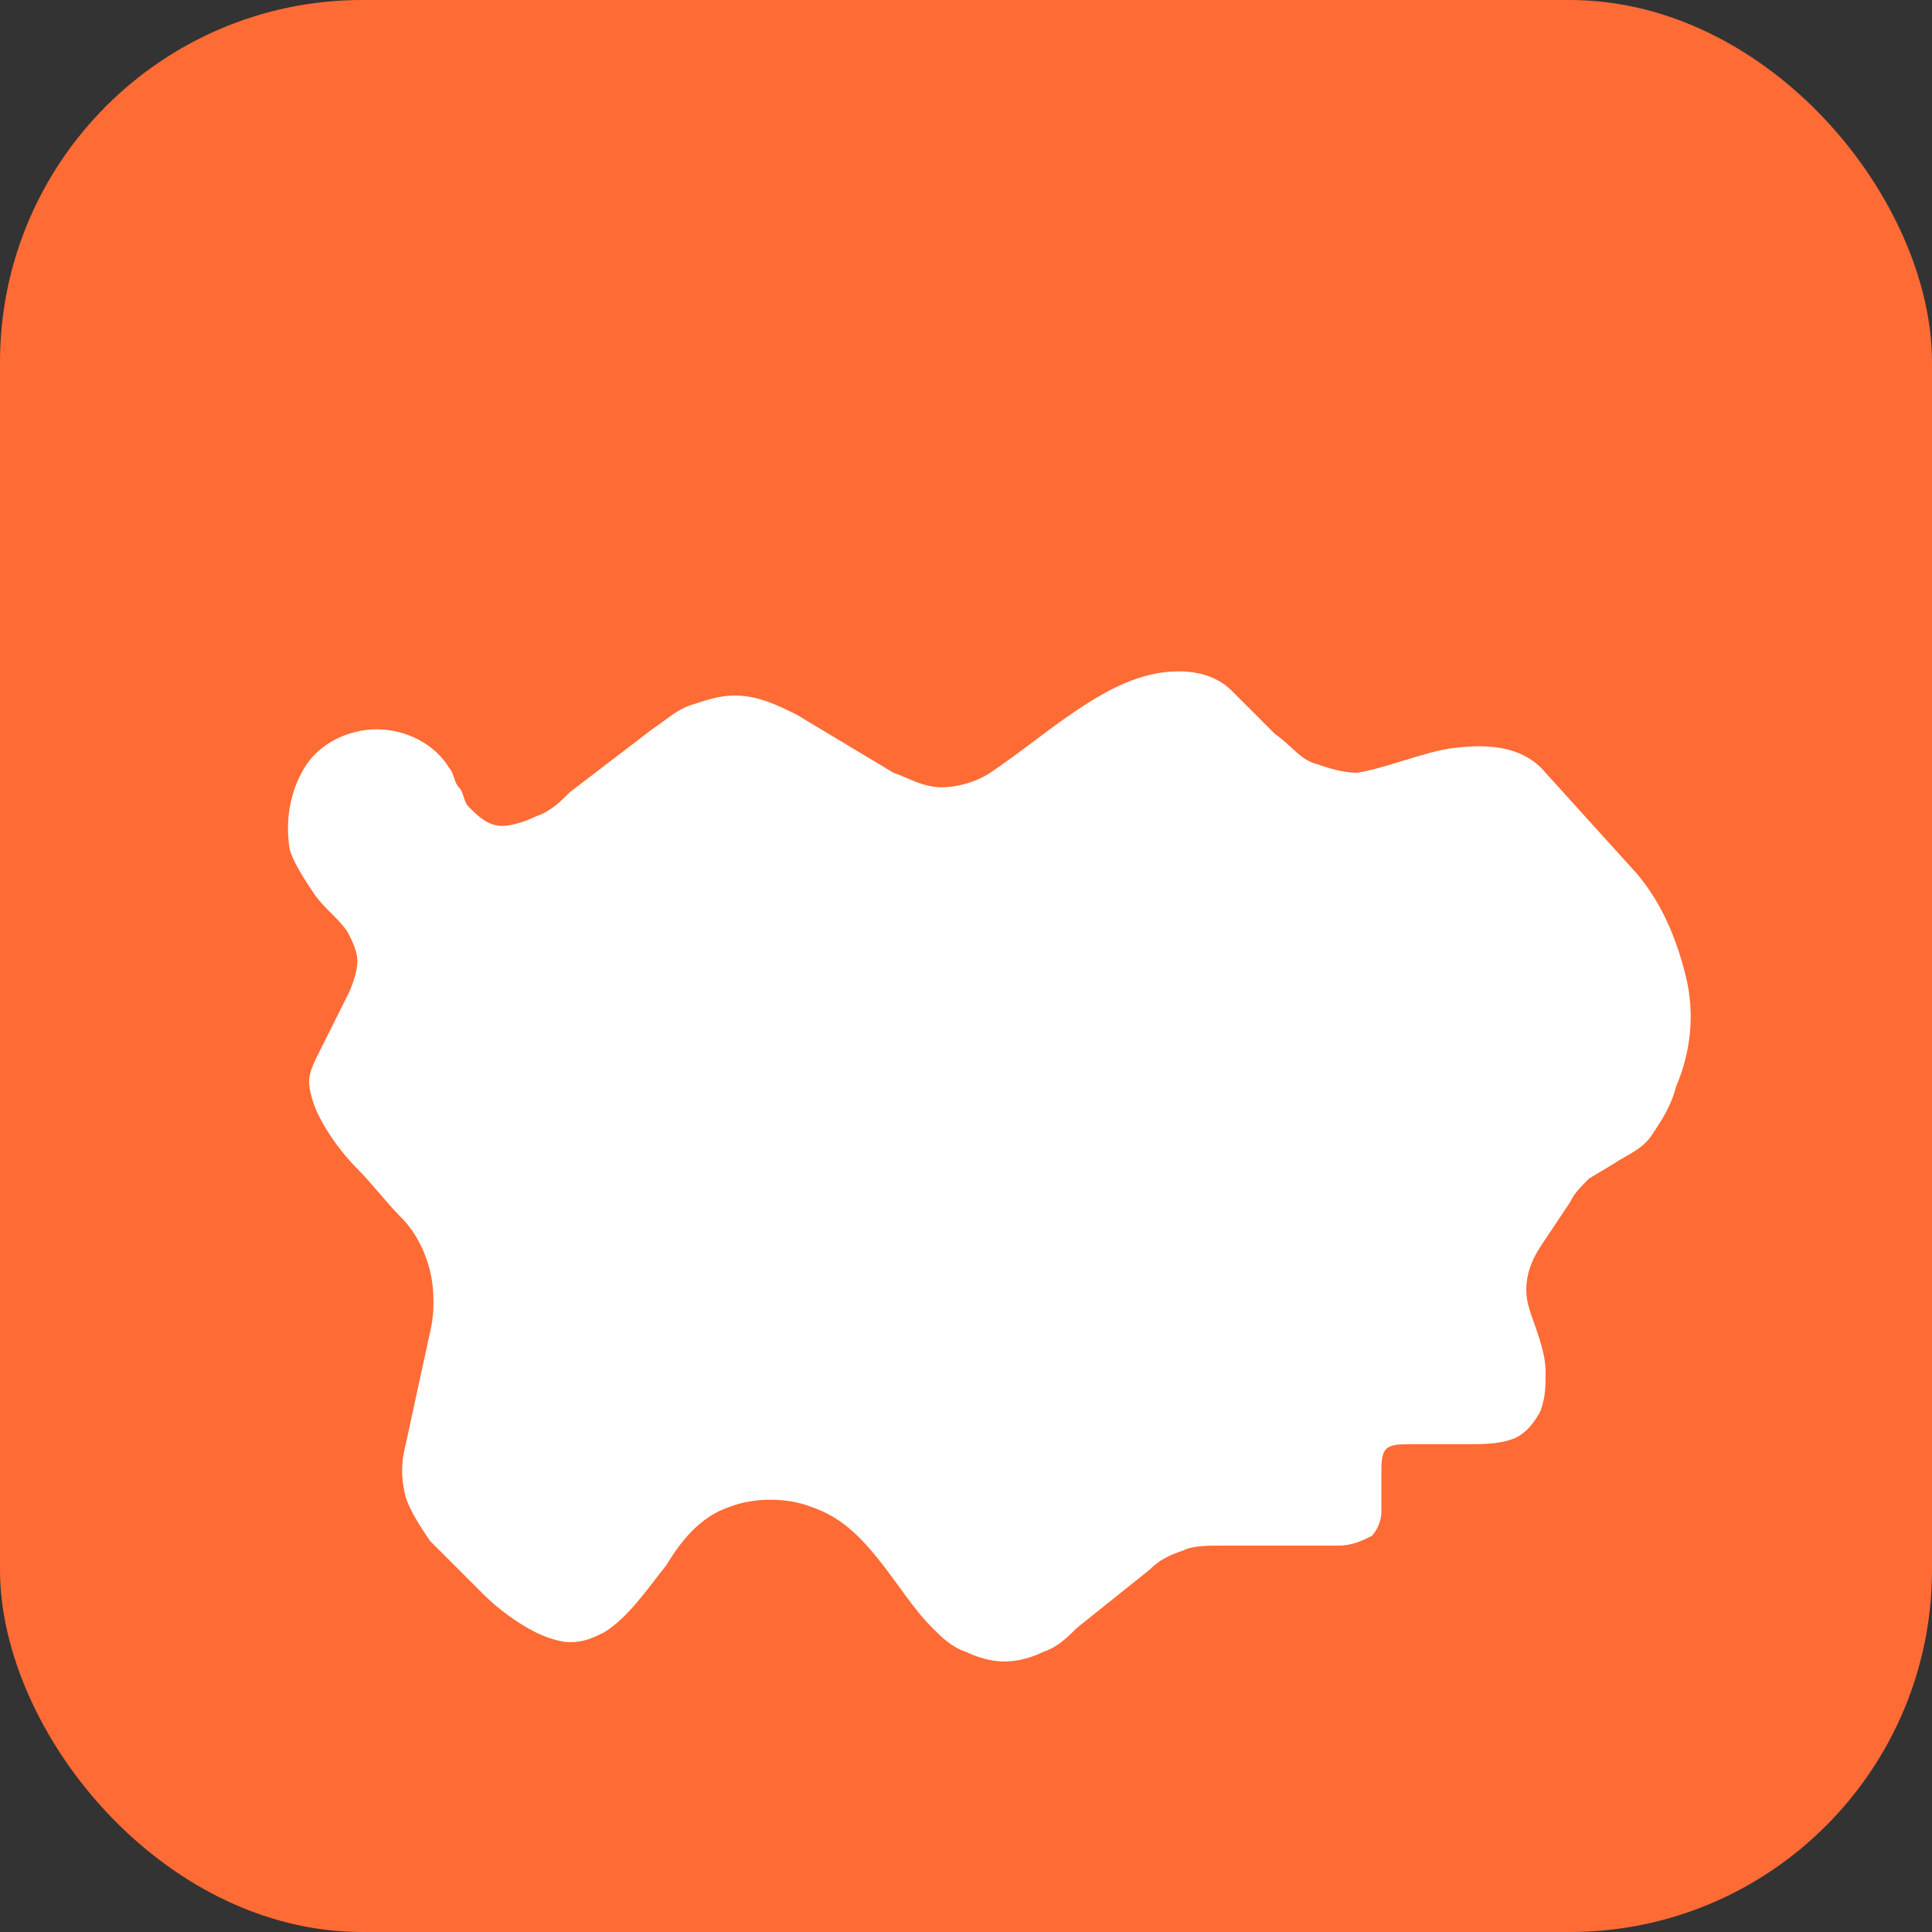 <svg xmlns="http://www.w3.org/2000/svg" viewBox="0 0 32 32">
  <rect x="0" y="0" width="32" height="32" fill="#333333" stroke="none"/>
  <!-- Square background -->
  <rect width="32" height="32" rx="6" fill="#FF6B35"/>
  
  <!-- Australia Silhouette (same as in logo.svg but scaled) -->
  <path d="M25.6 12.8c-.4-.48-1.04-.48-1.6-.4-.48.08-1.04.32-1.52.4-.24 0-.48-.08-.72-.16-.24-.08-.4-.32-.64-.48l-.72-.72c-.24-.24-.56-.32-.88-.32-.64 0-1.2.32-1.68.64-.48.32-.96.72-1.44 1.04-.24.16-.56.24-.8.24-.32 0-.56-.16-.8-.24l-1.6-.96c-.32-.16-.64-.32-1.04-.32-.24 0-.48.08-.72.16-.24.08-.4.24-.64.4l-1.36 1.04c-.16.16-.32.32-.56.4-.16.08-.4.16-.56.16-.24 0-.4-.16-.56-.32-.08-.08-.08-.24-.16-.32-.08-.08-.08-.24-.16-.32-.24-.4-.72-.64-1.2-.64s-.96.24-1.2.64c-.24.4-.32.88-.24 1.36.08.24.24.48.4.72.16.24.4.4.56.64.08.16.16.32.16.48 0 .16-.08.4-.16.56l-.48.96c-.08.16-.16.32-.16.48 0 .16.08.4.16.56.16.32.4.64.64.88.24.24.48.56.72.8.24.24.4.56.48.88.08.32.08.72 0 1.04l-.4 1.84c-.08.32-.08.56 0 .88.08.24.24.48.4.72l.88.88c.24.24.56.48.88.64.16.08.4.16.56.16.24 0 .4-.08.56-.16.4-.24.72-.72 1.04-1.12.24-.4.56-.8 1.04-.96.4-.16.96-.16 1.36 0 .48.16.8.48 1.12.88.32.4.56.8.88 1.12.16.16.32.32.56.4.16.08.4.16.64.16.24 0 .48-.08.64-.16.24-.08.4-.24.56-.4l1.2-.96c.16-.16.32-.24.56-.32.16-.08.4-.08.64-.08h1.92c.24 0 .4-.08.56-.16.08-.08.16-.24.16-.4v-.64c0-.16 0-.32.08-.4.08-.08.24-.08.4-.08h.96c.24 0 .48 0 .72-.08.24-.08.4-.32.48-.48.08-.24.08-.4.08-.64s-.08-.48-.16-.72c-.08-.24-.16-.4-.16-.64 0-.24.08-.48.24-.72l.48-.72c.08-.16.16-.24.32-.4l.4-.24c.24-.16.48-.24.64-.48.16-.24.32-.48.4-.8.24-.56.32-1.2.16-1.84-.16-.64-.4-1.2-.8-1.68z" fill="white"/>
</svg>
